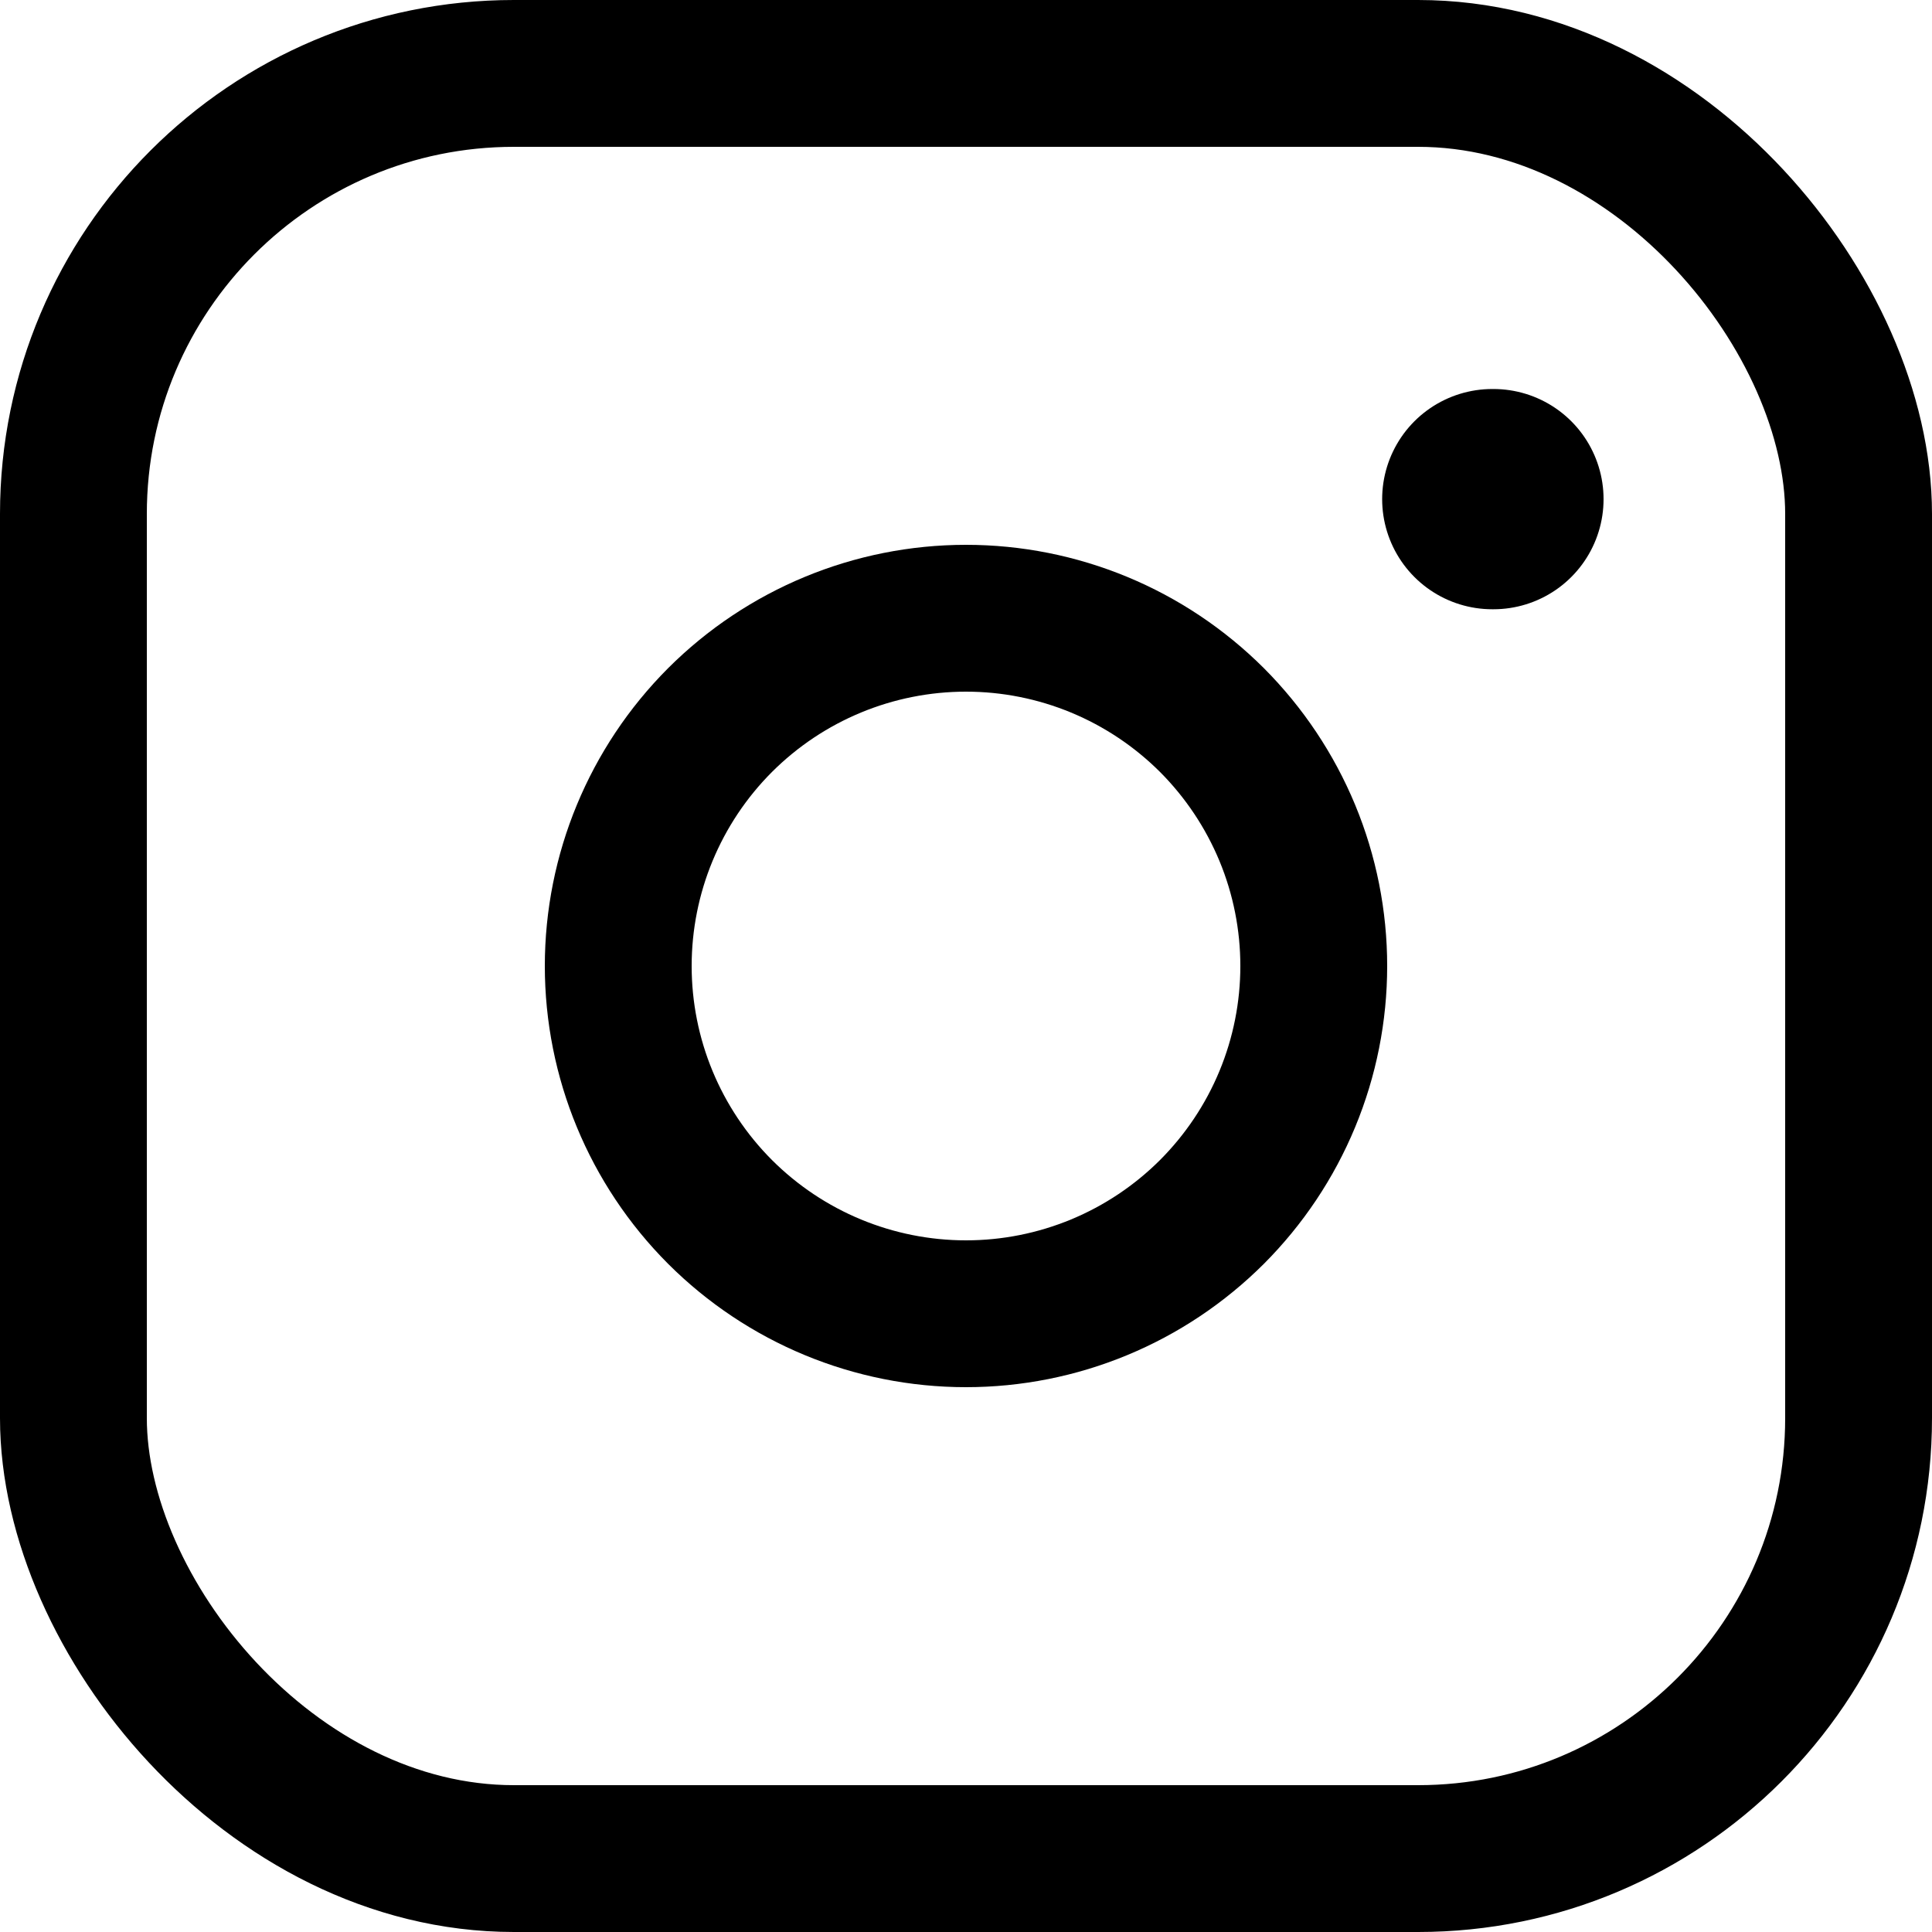 <svg width="20" height="20" viewBox="0 0 20 20" fill="none" xmlns="http://www.w3.org/2000/svg">
<g clip-path="url(#clip0_5_30)">
<rect x="0.76" y="0.76" width="18.48" height="18.48" rx="4.56" stroke="black" stroke-width="1.52"/>
<path d="M10 13.6C10.473 13.6 10.941 13.507 11.378 13.326C11.815 13.145 12.211 12.88 12.546 12.546C12.88 12.211 13.145 11.815 13.326 11.378C13.507 10.941 13.6 10.473 13.6 10C13.6 9.527 13.507 9.059 13.326 8.622C13.145 8.186 12.88 7.789 12.546 7.454C12.211 7.12 11.815 6.855 11.378 6.674C10.941 6.493 10.473 6.4 10 6.4C9.045 6.4 8.13 6.779 7.454 7.454C6.779 8.13 6.4 9.045 6.4 10C6.4 10.955 6.779 11.87 7.454 12.546C8.13 13.221 9.045 13.6 10 13.6V13.6Z" stroke="black" stroke-width="1.52" stroke-linecap="round" stroke-linejoin="round"/>
<path d="M15.448 5.167H15.46" stroke="black" stroke-width="2.28" stroke-linecap="round" stroke-linejoin="round"/>
</g>
<defs>
<clipPath id="clip0_5_30">
<rect width="20" height="20" fill="white"/>
</clipPath>
</defs>
</svg>
